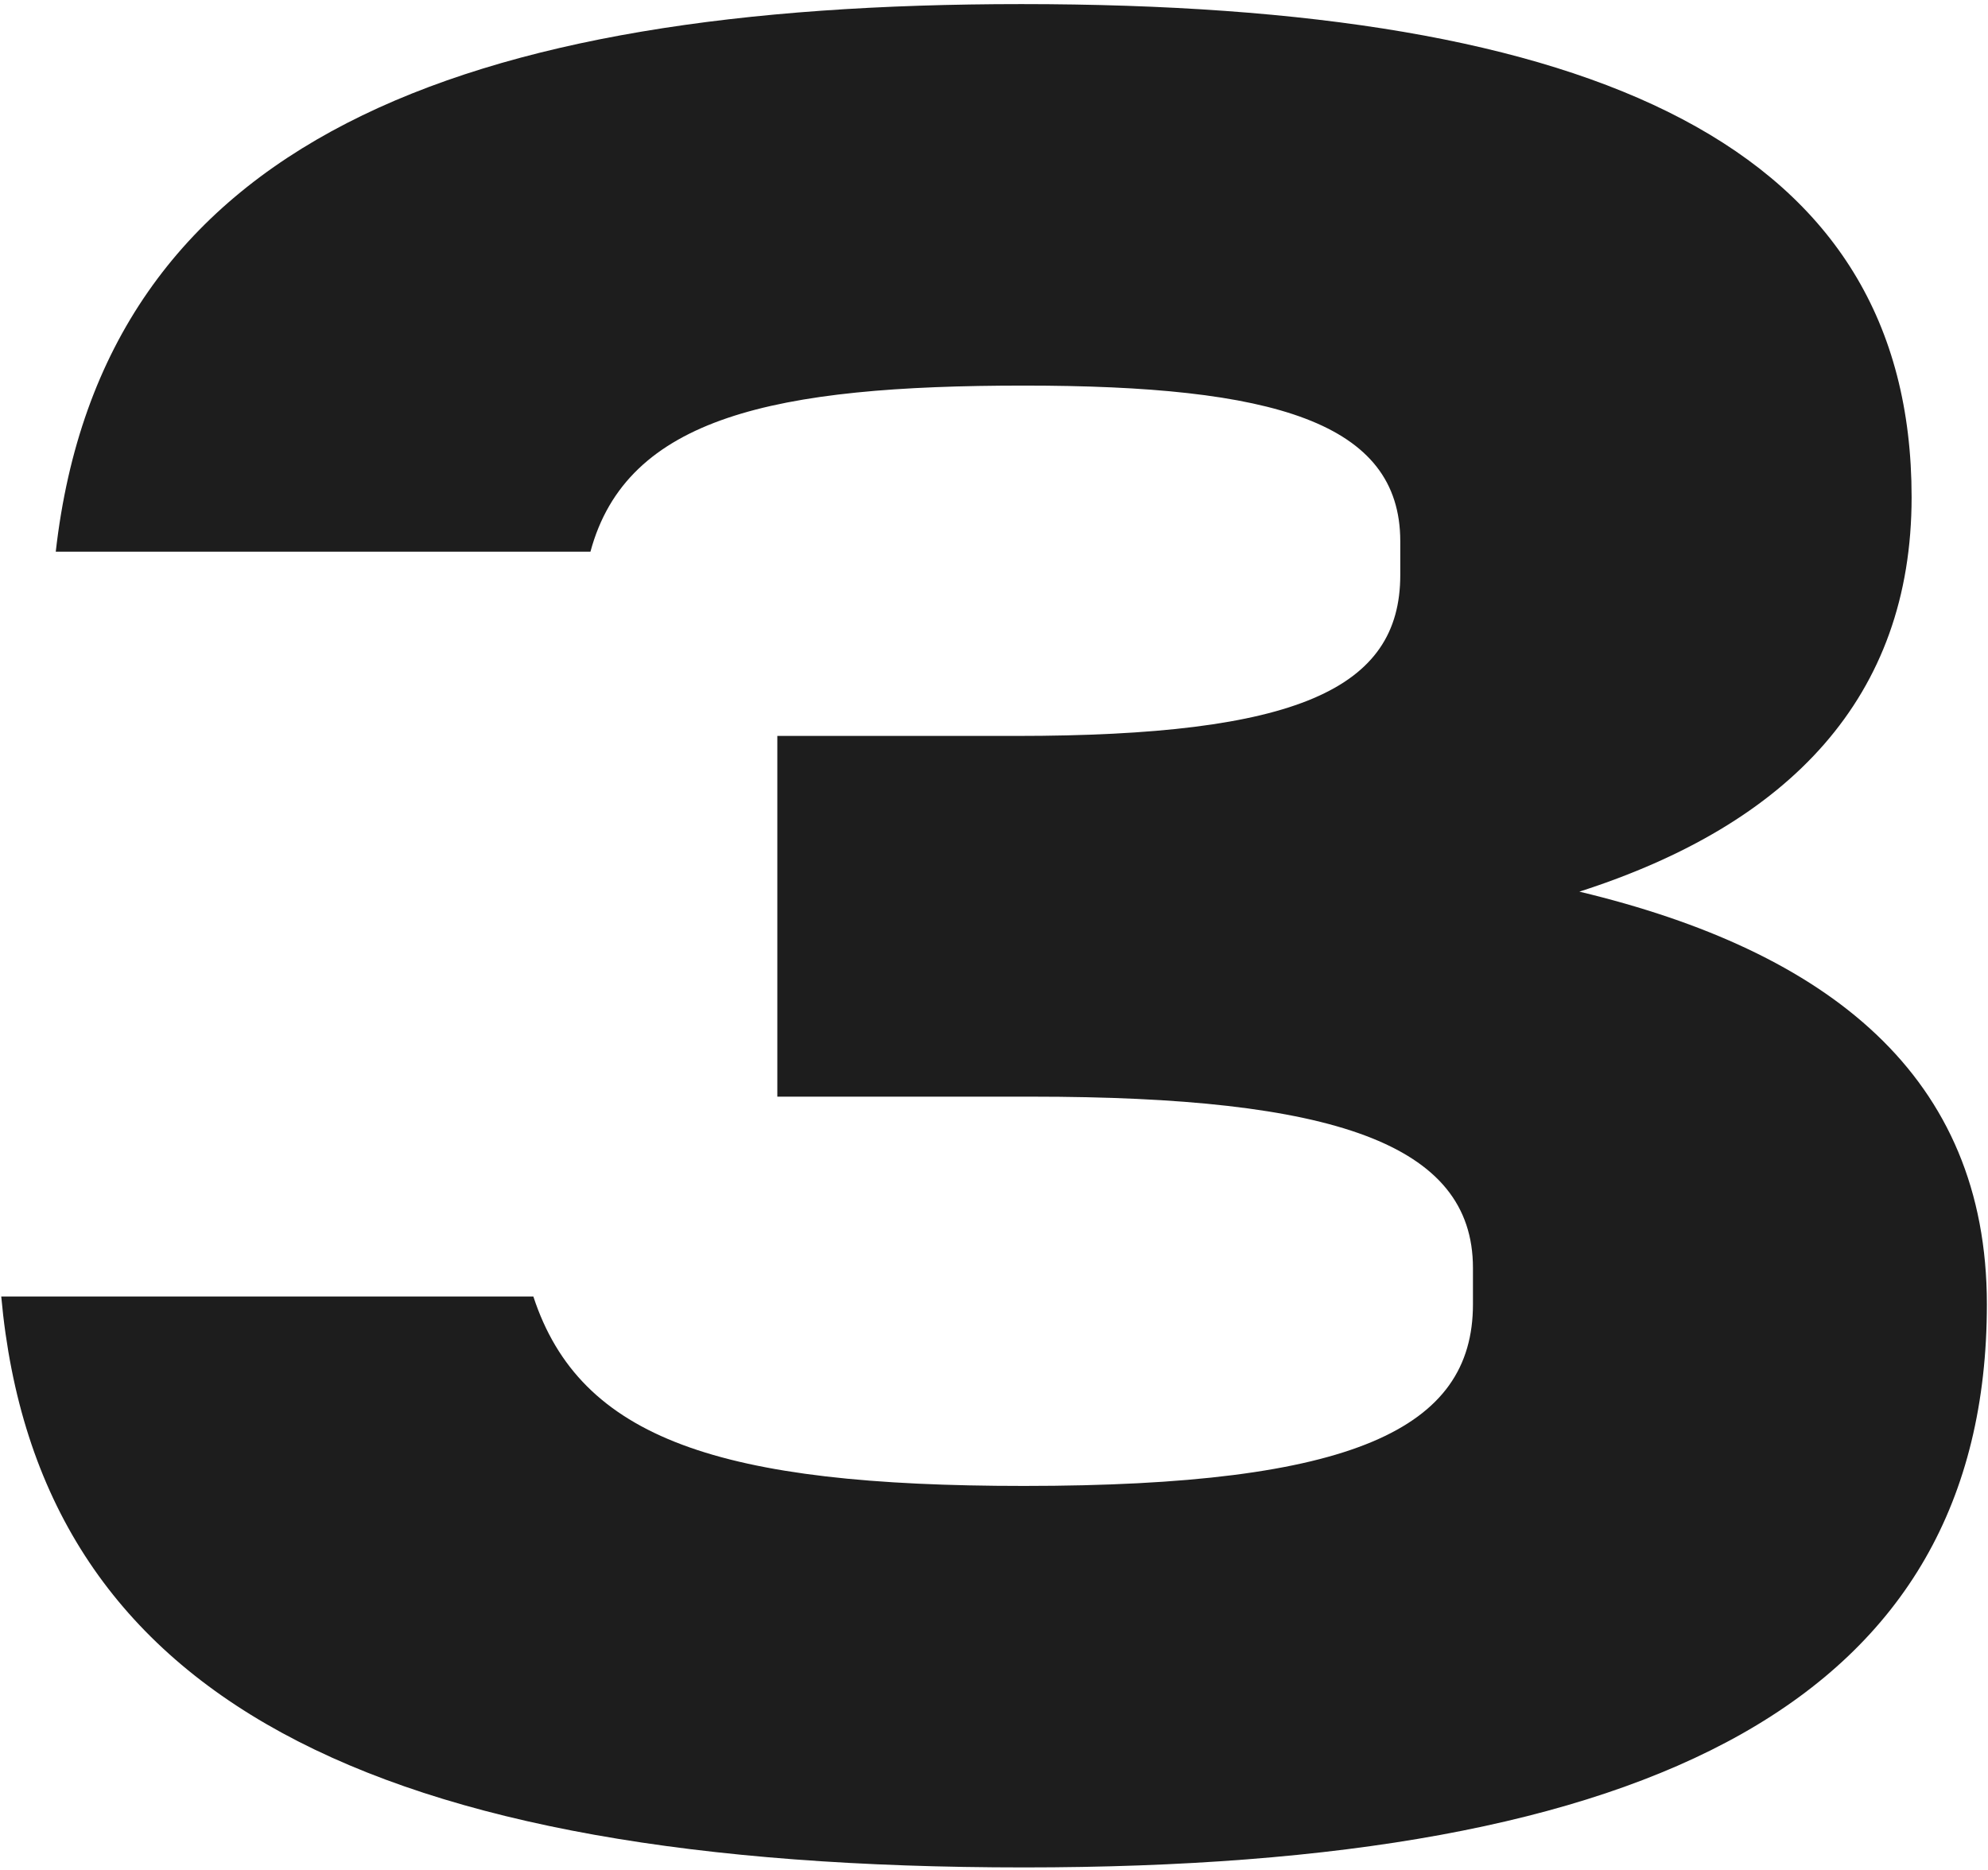 <?xml version="1.0" encoding="UTF-8"?> <svg xmlns="http://www.w3.org/2000/svg" width="457" height="430" viewBox="0 0 457 430" fill="none"> <path d="M0.287 298.085C8.64 390.57 85.611 429.353 235.376 429.353C380.368 429.353 456.742 390.57 456.742 299.875C456.742 247.368 420.345 218.728 363.064 205.004C411.395 189.491 439.439 160.254 439.439 114.31C439.439 33.759 367.241 0.942 234.78 0.942C106.495 0.942 23.557 31.969 12.817 126.84H135.732C144.085 95.813 178.096 88.653 235.376 88.653C292.657 88.653 321.894 97.006 321.894 124.453V132.21C321.894 158.464 298.027 169.204 233.586 169.204H178.692V252.141H237.166C306.38 252.141 338.601 262.882 338.601 291.522V299.875C338.601 328.516 311.154 341.642 235.376 341.642C165.565 341.642 133.345 330.902 122.605 298.085H0.287Z" fill="#1D1D1D"></path> </svg> 